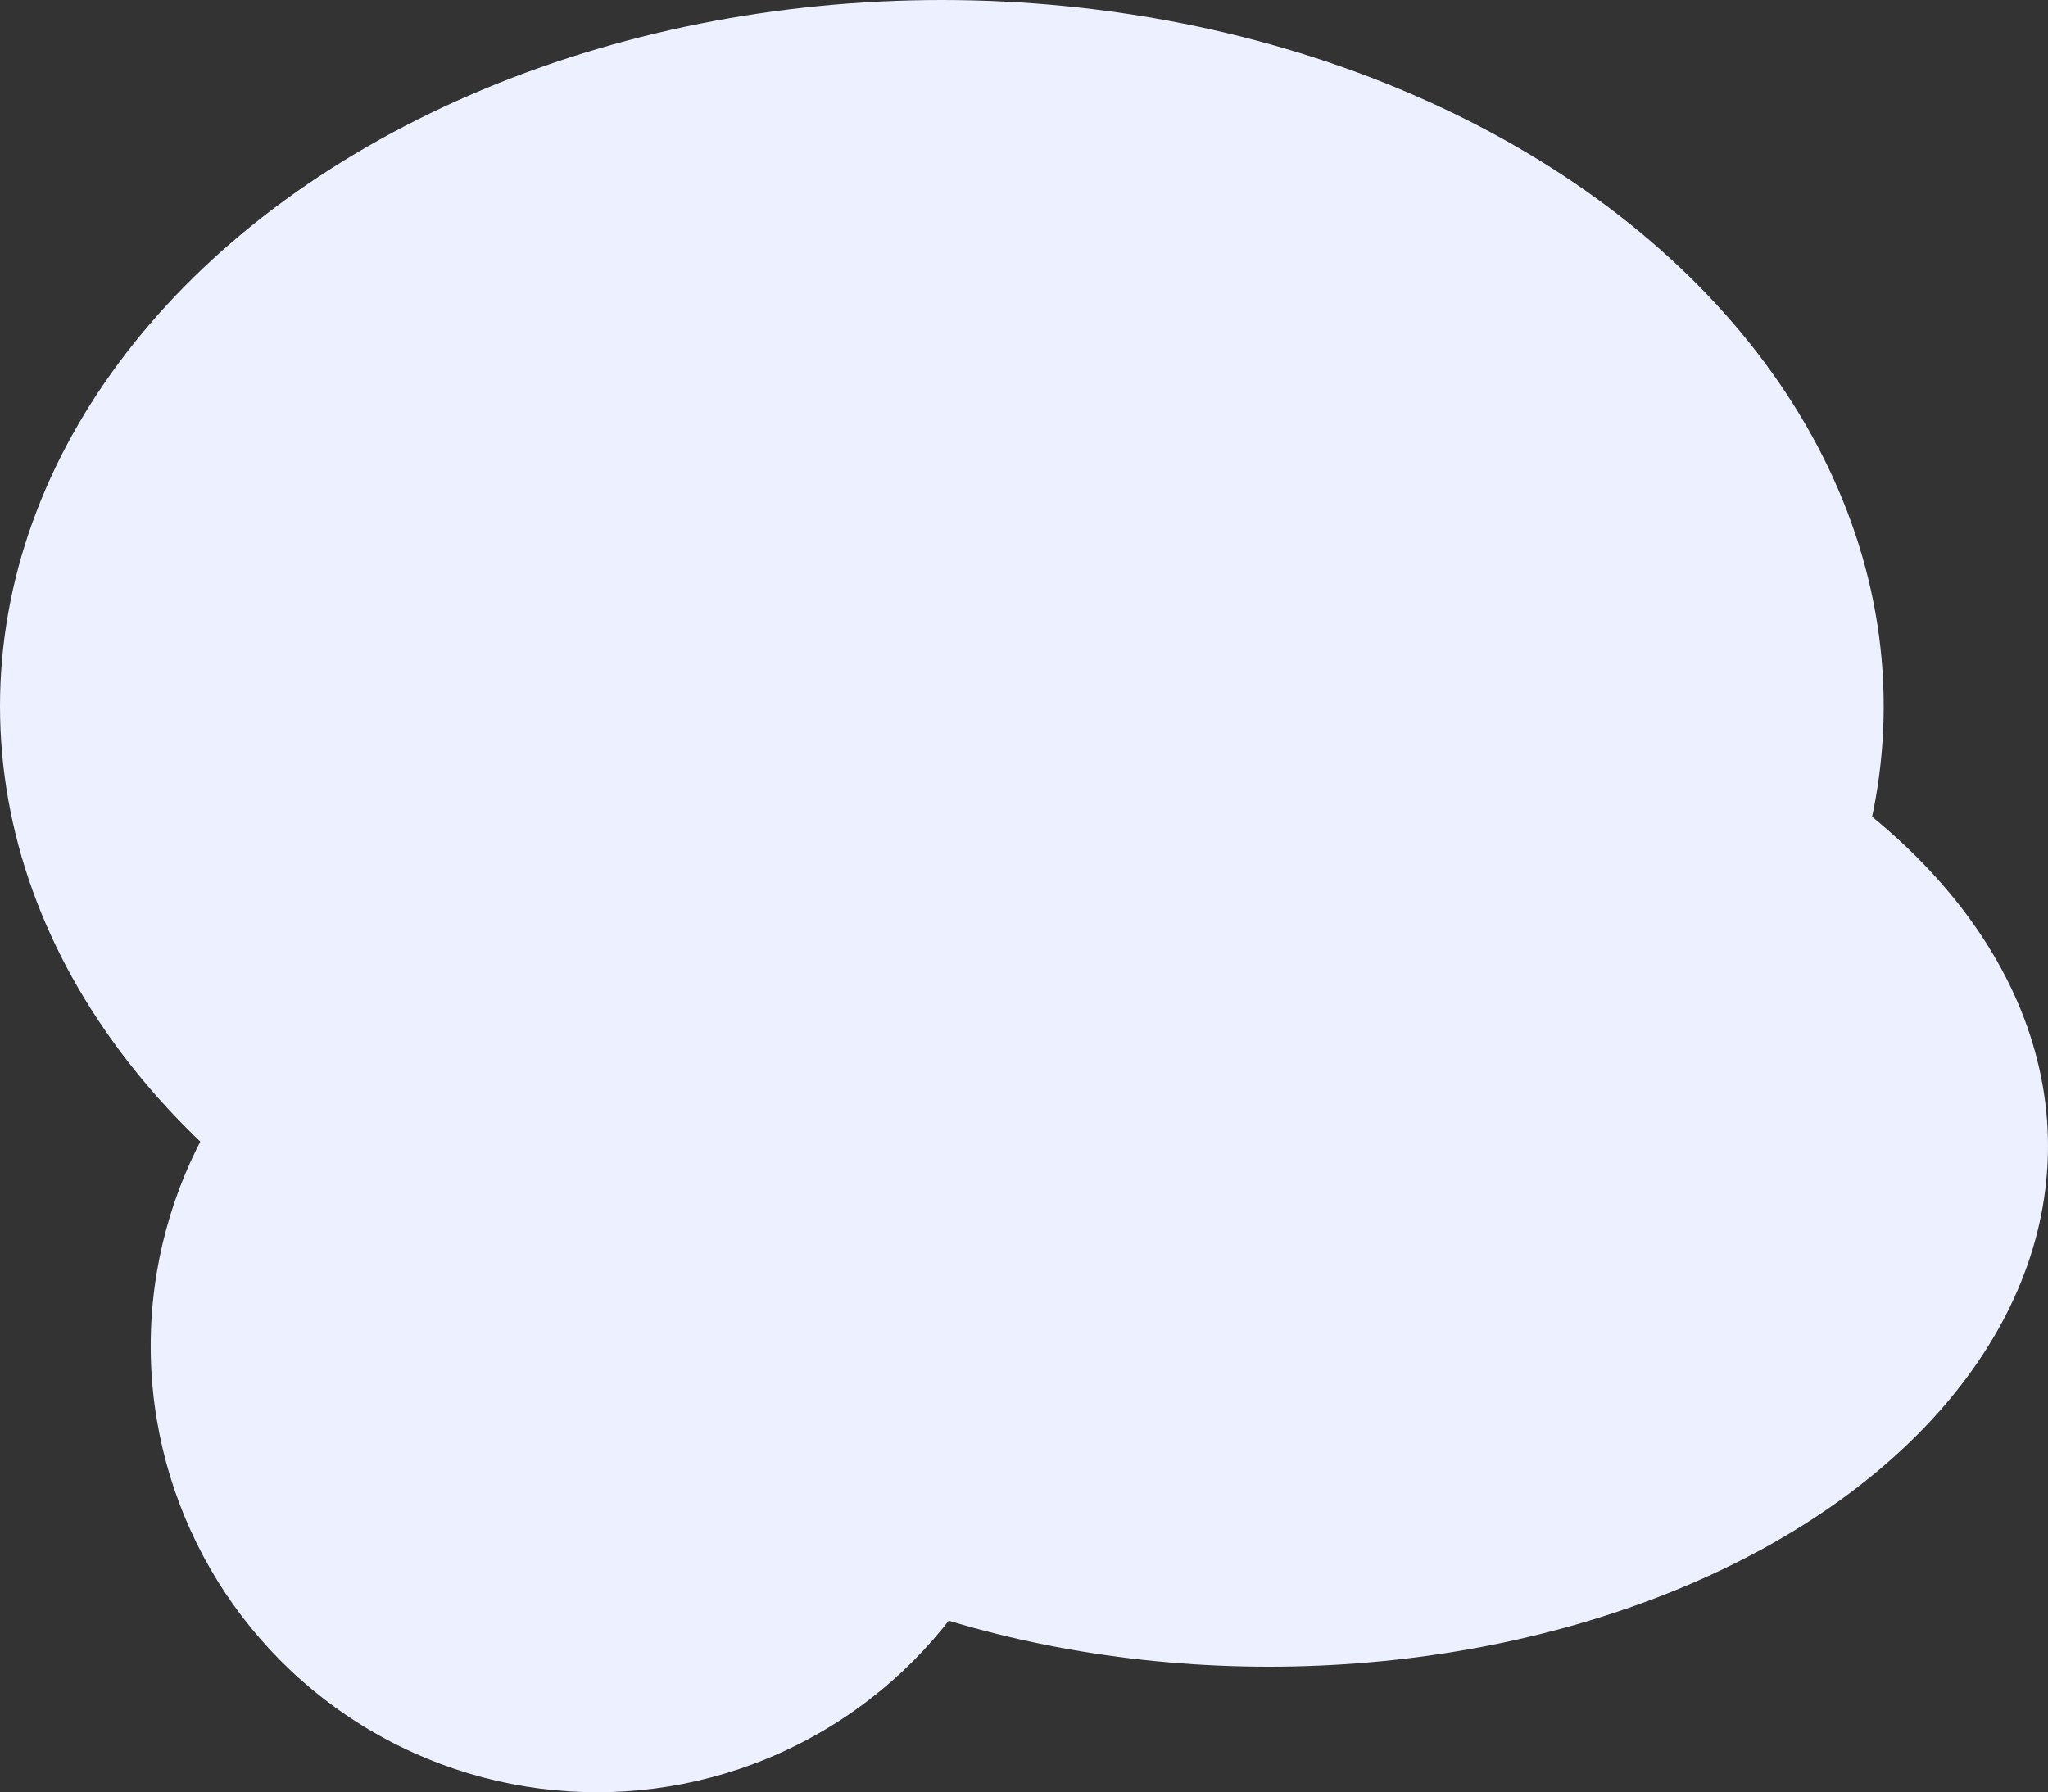 <svg xmlns="http://www.w3.org/2000/svg" width="1957" height="1713" fill="none"><rect width="100%" height="100%" fill="#333333" stroke="none"/><circle cx="570.5" cy="1286.5" r="426.5" fill="#ECF0FF"/><ellipse cx="1212.5" cy="1095.5" fill="#ECF0FF" rx="744.5" ry="497.5"/><ellipse cx="900" cy="675" fill="#ECF0FF" rx="900" ry="675"/></svg>